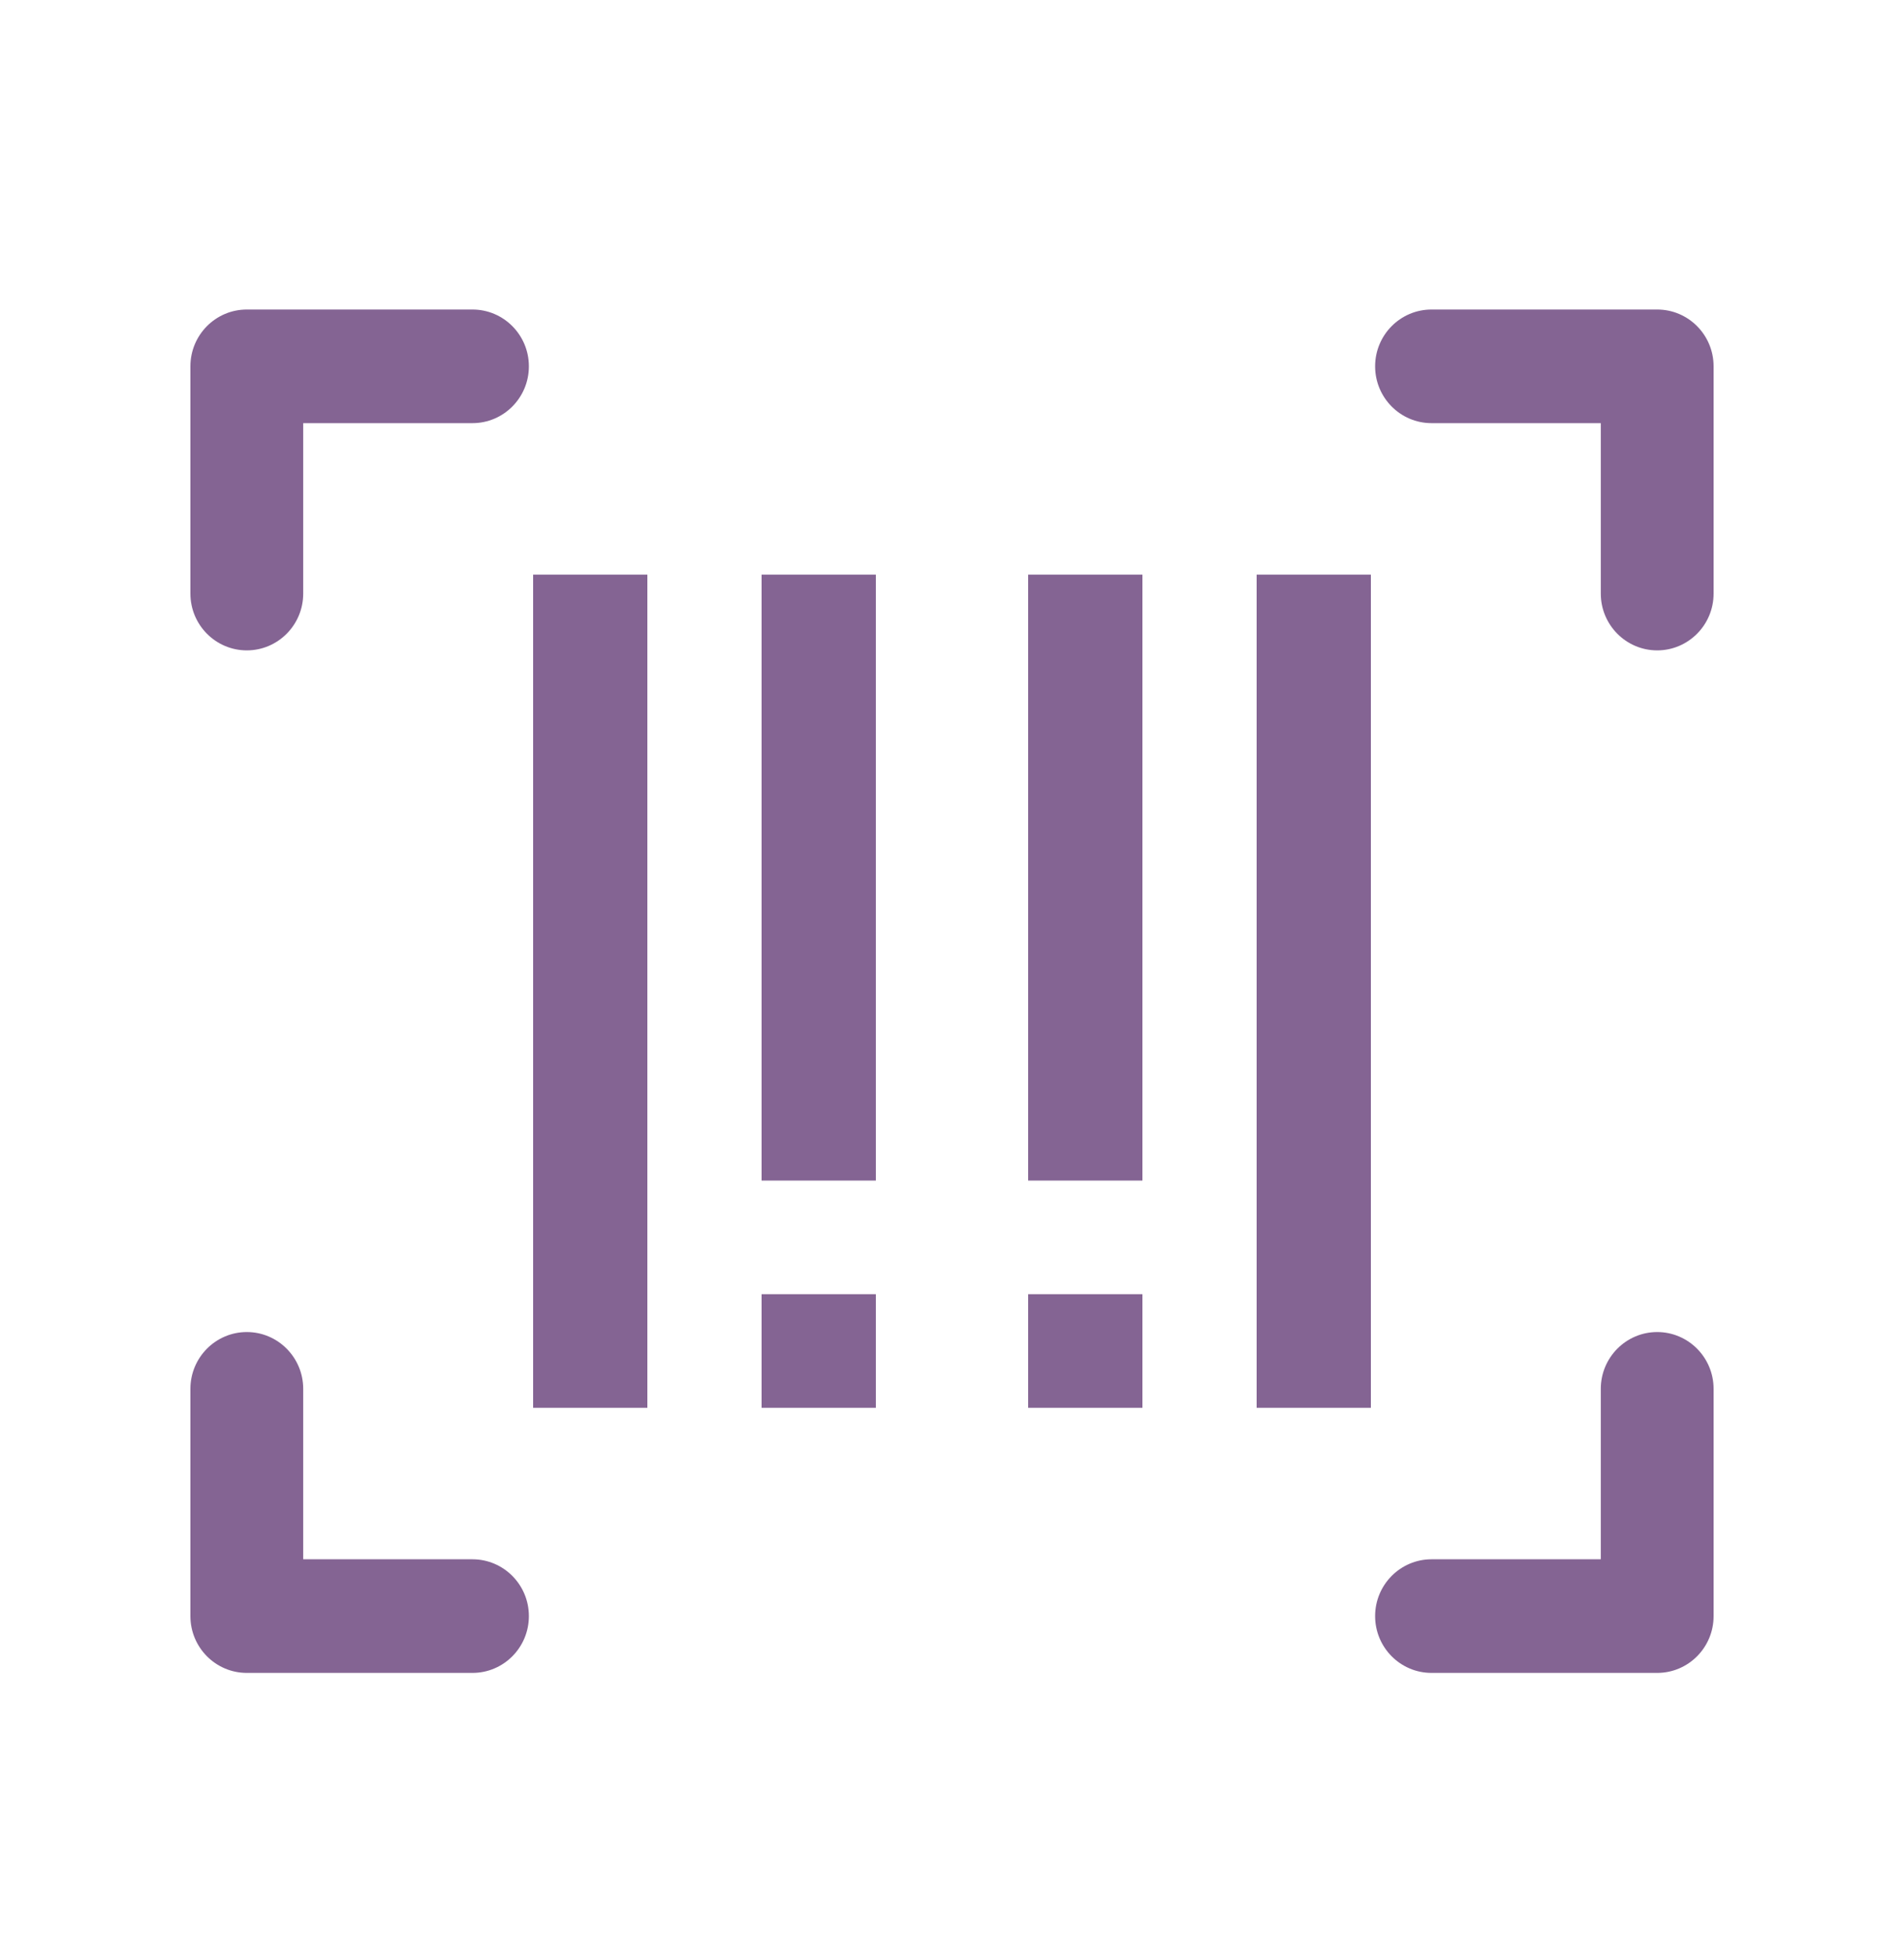 <svg width="40" height="41" viewBox="0 0 40 41" fill="none" xmlns="http://www.w3.org/2000/svg">
<path d="M9.926 6.5H5.185C4.531 6.5 4 7.034 4 7.693V12.465C4 13.123 4.531 13.658 5.185 13.658C5.839 13.658 6.37 13.123 6.37 12.465V8.886H9.926C10.58 8.886 11.111 8.351 11.111 7.693C11.111 7.034 10.58 6.5 9.926 6.5Z" fill="#846493"/>
<path d="M34.815 27.973C34.161 27.973 33.63 28.508 33.63 29.166V32.745H30.074C29.42 32.745 28.889 33.28 28.889 33.938C28.889 34.597 29.42 35.131 30.074 35.131H34.815C35.469 35.131 36 34.597 36 33.938V29.166C36 28.508 35.469 27.973 34.815 27.973Z" fill="#846493"/>
<path d="M34.815 6.5H30.074C29.42 6.5 28.889 7.034 28.889 7.693C28.889 8.351 29.42 8.886 30.074 8.886H33.63V12.465C33.63 13.123 34.161 13.658 34.815 13.658C35.469 13.658 36 13.123 36 12.465V7.693C36 7.034 35.469 6.5 34.815 6.5Z" fill="#846493"/>
<path d="M9.926 32.745H6.37V29.166C6.37 28.508 5.839 27.973 5.185 27.973C4.531 27.973 4 28.508 4 29.166V33.938C4 34.597 4.531 35.131 5.185 35.131H9.926C10.58 35.131 11.111 34.597 11.111 33.938C11.111 33.28 10.58 32.745 9.926 32.745Z" fill="#846493"/>
<rect x="11.2" y="12.067" width="2.4" height="17.497" fill="#846493"/>
<rect x="16" y="12.067" width="2.4" height="12.725" fill="#846493"/>
<rect x="16" y="27.178" width="2.4" height="2.386" fill="#846493"/>
<rect x="21.6" y="12.067" width="2.4" height="12.725" fill="#846493"/>
<rect x="21.6" y="27.178" width="2.4" height="2.386" fill="#846493"/>
<rect x="26.4" y="12.067" width="2.4" height="17.497" fill="#846493"/>
</svg>
